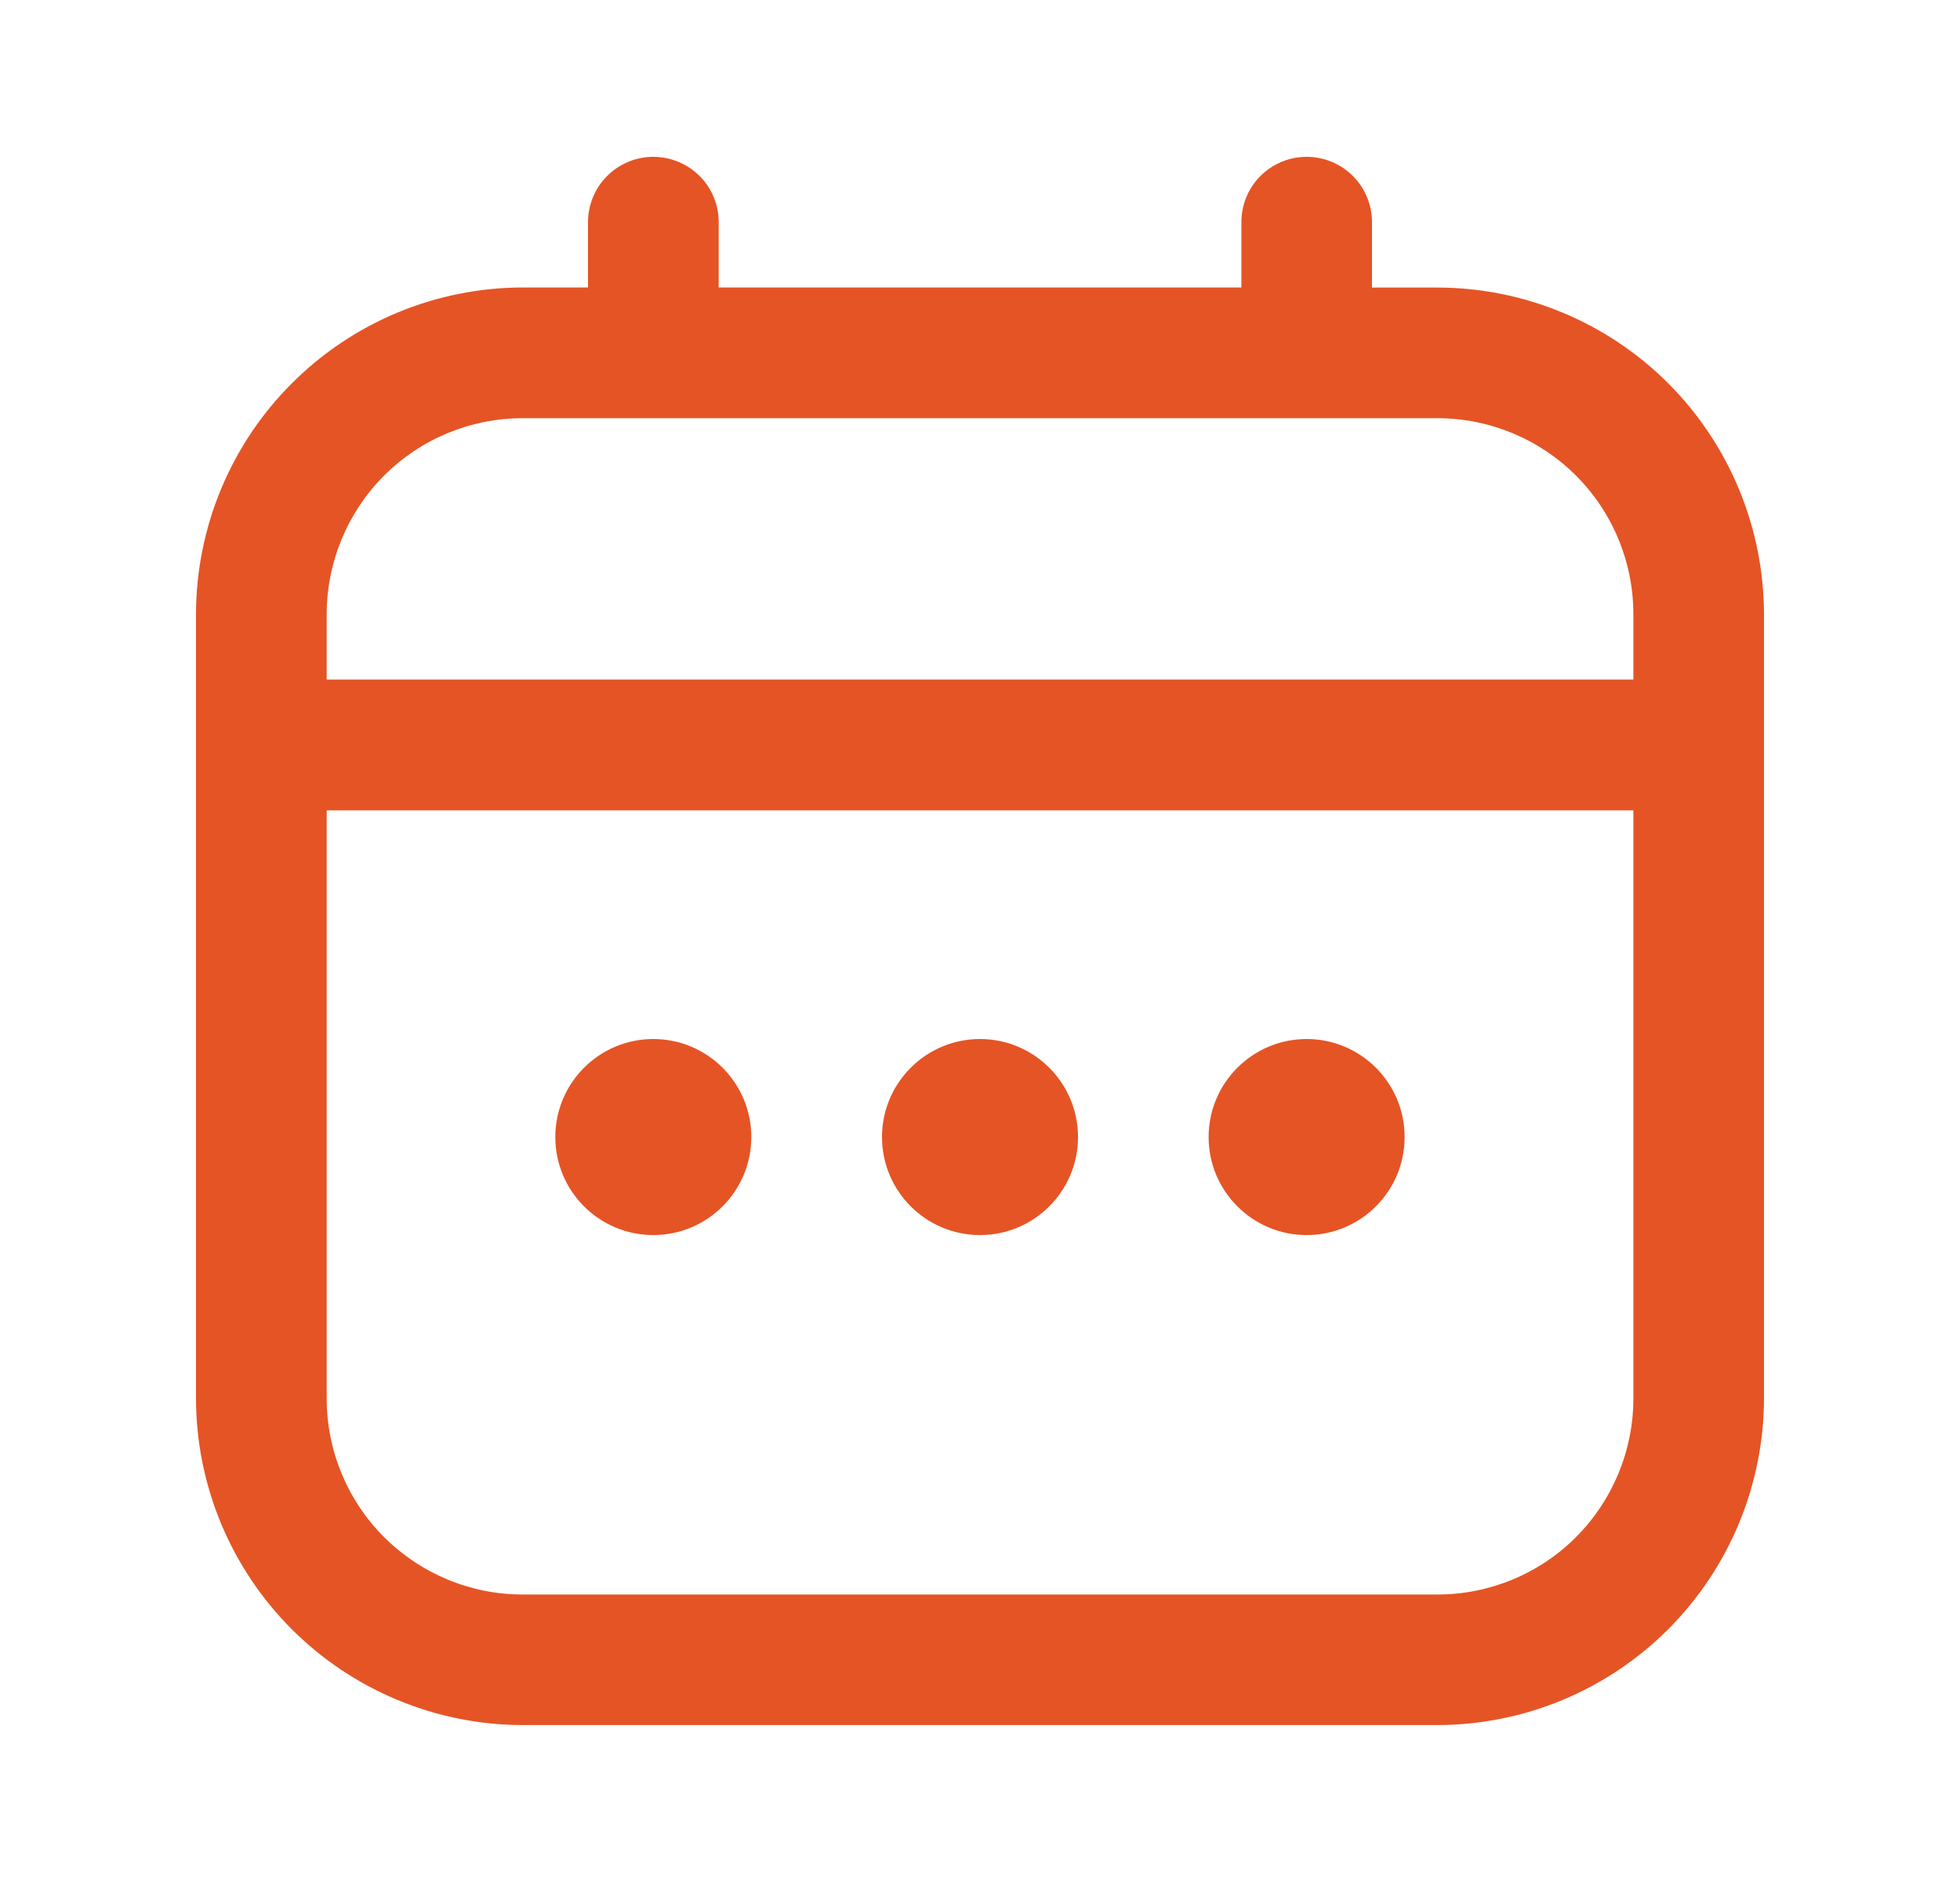<?xml version="1.0" encoding="utf-8"?>
<!-- Generator: Adobe Illustrator 16.0.0, SVG Export Plug-In . SVG Version: 6.00 Build 0)  -->
<!DOCTYPE svg PUBLIC "-//W3C//DTD SVG 1.1//EN" "http://www.w3.org/Graphics/SVG/1.1/DTD/svg11.dtd">
<svg version="1.1" id="Layer_1" xmlns="http://www.w3.org/2000/svg" xmlns:xlink="http://www.w3.org/1999/xlink" x="0px" y="0px"
	 width="25px" height="24px" viewBox="0 0 25 24" enable-background="new 0 0 25 24" xml:space="preserve">
<path fill="#e55425" d="M18.334,3.667H17.5V2.833c0-0.221-0.088-0.433-0.244-0.589S16.888,2,16.666,2
	c-0.221,0-0.432,0.088-0.589,0.244c-0.156,0.156-0.243,0.368-0.243,0.589v0.833H9.167V2.833c0-0.221-0.087-0.433-0.244-0.589
	C8.766,2.088,8.554,2,8.333,2C8.112,2,7.9,2.088,7.744,2.244S7.5,2.612,7.5,2.833v0.833H6.667C5.562,3.668,4.503,4.107,3.722,4.889
	C2.941,5.669,2.501,6.729,2.5,7.833v10c0.001,1.104,0.441,2.163,1.222,2.944c0.781,0.78,1.84,1.22,2.945,1.222h11.667
	c1.104-0.002,2.163-0.441,2.944-1.222c0.78-0.781,1.22-1.841,1.222-2.944v-10c-0.002-1.105-0.441-2.164-1.222-2.945
	C20.497,4.107,19.438,3.668,18.334,3.667z M4.167,7.833c0-0.663,0.264-1.299,0.732-1.768c0.469-0.469,1.104-0.732,1.768-0.732
	h11.667c0.662,0,1.299,0.263,1.768,0.732c0.469,0.469,0.732,1.105,0.732,1.768v0.833H4.167V7.833z M18.334,20.334H6.667
	c-0.663,0-1.299-0.264-1.768-0.732s-0.732-1.105-0.732-1.768v-7.5h16.667v7.5c0,0.662-0.264,1.299-0.732,1.768
	S18.996,20.334,18.334,20.334z"/>
<path fill="#e55425" d="M12.5,15.75c0.69,0,1.25-0.56,1.25-1.25s-0.56-1.25-1.25-1.25s-1.25,0.56-1.25,1.25S11.81,15.75,12.5,15.75z
	"/>
<path fill="#e55425" d="M8.333,15.75c0.69,0,1.25-0.56,1.25-1.25s-0.56-1.25-1.25-1.25s-1.25,0.56-1.25,1.25
	S7.643,15.75,8.333,15.75z"/>
<path fill="#e55425" d="M16.666,15.75c0.691,0,1.25-0.56,1.25-1.25s-0.559-1.25-1.25-1.25c-0.689,0-1.25,0.56-1.25,1.25
	S15.977,15.75,16.666,15.75z"/>
</svg>
